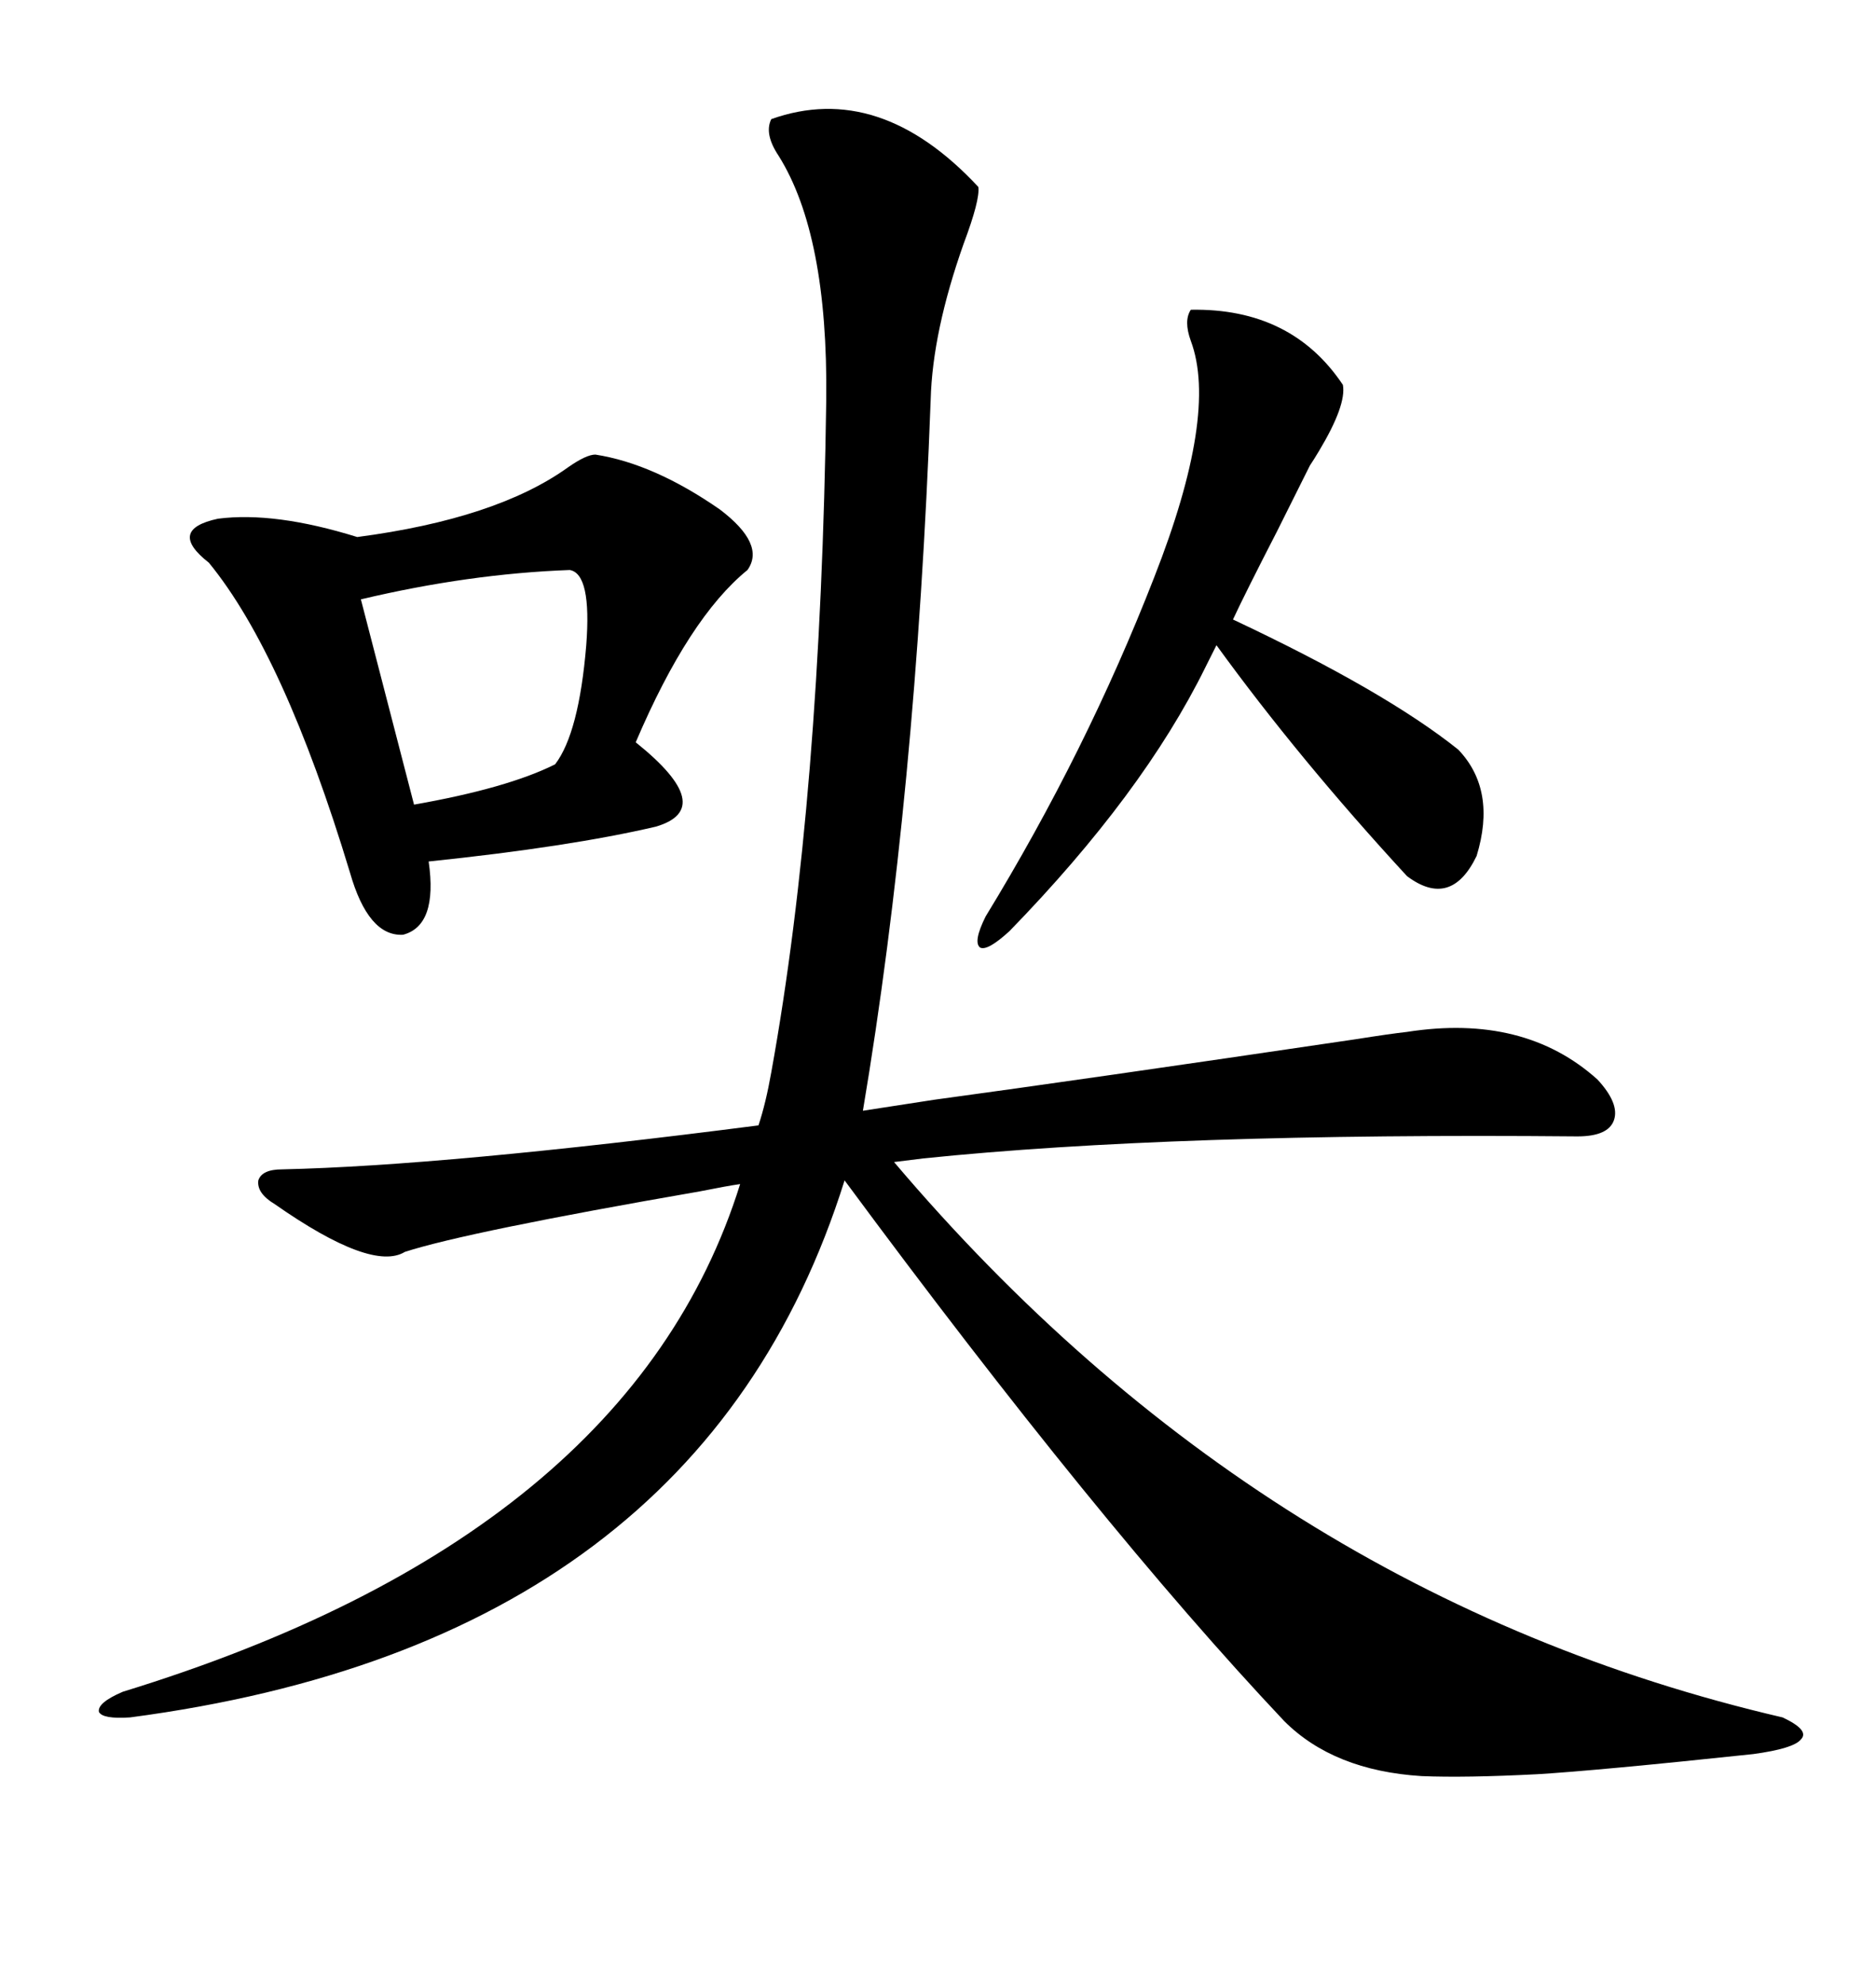 <svg xmlns="http://www.w3.org/2000/svg" xmlns:xlink="http://www.w3.org/1999/xlink" width="300" height="317.285"><path d="M123.34 19.04L123.34 19.04Q140.63 12.89 156.45 29.88L156.45 29.88Q156.74 31.93 154.10 38.96L154.10 38.96Q149.12 53.03 148.83 63.87L148.83 63.87Q146.48 127.15 137.99 177.54L137.99 177.54L149.41 175.78Q173.14 172.56 216.80 166.11L216.80 166.11Q222.36 165.23 225 164.94L225 164.94Q243.75 162.01 255.47 172.56L255.47 172.56Q258.98 176.37 258.11 179.00L258.11 179.00Q257.23 181.64 252.25 181.64L252.25 181.64Q187.50 181.05 147.66 185.16L147.66 185.16L142.97 185.74Q201.86 255.18 285.06 274.51L285.06 274.51Q289.45 276.56 287.99 278.03L287.99 278.03Q286.82 279.49 280.37 280.37L280.37 280.37Q255.47 283.01 245.80 283.59L245.80 283.59Q234.38 284.18 227.34 283.89L227.34 283.89Q213.28 283.01 205.37 275.10L205.37 275.10Q175.78 243.75 135.06 188.67L135.06 188.67Q111.91 262.50 20.80 274.51L20.80 274.51Q16.41 274.80 15.82 273.63L15.82 273.63Q15.53 272.17 19.63 270.41L19.63 270.41Q100.78 245.51 118.36 189.26L118.36 189.26Q116.31 189.55 111.91 190.43L111.91 190.43Q74.71 196.88 64.75 200.10L64.75 200.10Q59.47 203.32 43.95 192.48L43.95 192.48Q41.02 190.72 41.31 188.67L41.31 188.67Q41.89 186.91 45.12 186.91L45.12 186.91Q71.19 186.33 121.29 179.88L121.29 179.88Q122.46 176.37 123.34 171.39L123.34 171.39Q131.25 127.73 132.13 63.87L132.13 63.87Q132.42 37.50 124.51 24.90L124.51 24.90Q122.17 21.39 123.34 19.04ZM95.21 72.66L95.21 72.66Q104.59 74.12 115.14 81.45L115.14 81.45Q122.46 87.01 119.53 91.11L119.53 91.11Q110.16 98.73 101.66 118.65L101.66 118.65Q114.84 129.20 104.88 132.13L104.88 132.13Q91.11 135.35 68.55 137.70L68.55 137.70Q70.02 147.95 64.45 149.41L64.45 149.41Q58.89 149.71 55.96 139.45L55.96 139.45Q45.41 104.59 33.40 89.94L33.40 89.94Q26.66 84.67 34.86 82.91L34.86 82.91Q43.95 81.74 57.13 85.84L57.13 85.84Q79.39 82.91 90.82 74.71L90.82 74.71Q93.75 72.66 95.21 72.66ZM190.43 49.51L190.43 49.51Q206.54 49.22 214.75 61.52L214.75 61.52Q215.33 64.75 210.94 72.07L210.94 72.07Q210.06 73.54 209.47 74.41L209.47 74.41Q208.30 76.76 204.20 84.96L204.20 84.96Q199.22 94.63 197.17 99.02L197.17 99.02Q221.48 110.45 233.20 119.82L233.20 119.82Q239.36 126.27 236.13 136.82L236.13 136.82Q232.03 145.31 225 140.04L225 140.04Q207.71 121.29 194.53 103.13L194.53 103.13L192.77 106.64Q182.81 126.86 161.43 148.83L161.43 148.83Q157.91 152.05 156.74 151.46L156.74 151.46Q155.57 150.59 157.62 146.48L157.62 146.48Q173.73 120.12 184.57 92.29L184.57 92.29Q194.82 66.21 190.43 54.49L190.43 54.49Q189.26 51.27 190.43 49.51ZM91.11 91.11L91.11 91.11Q75 91.70 57.71 95.80L57.71 95.80L66.21 128.61Q81.15 125.98 88.77 122.17L88.77 122.17Q92.58 117.19 93.75 103.13L93.75 103.13Q94.63 91.70 91.11 91.11Z"/></svg>